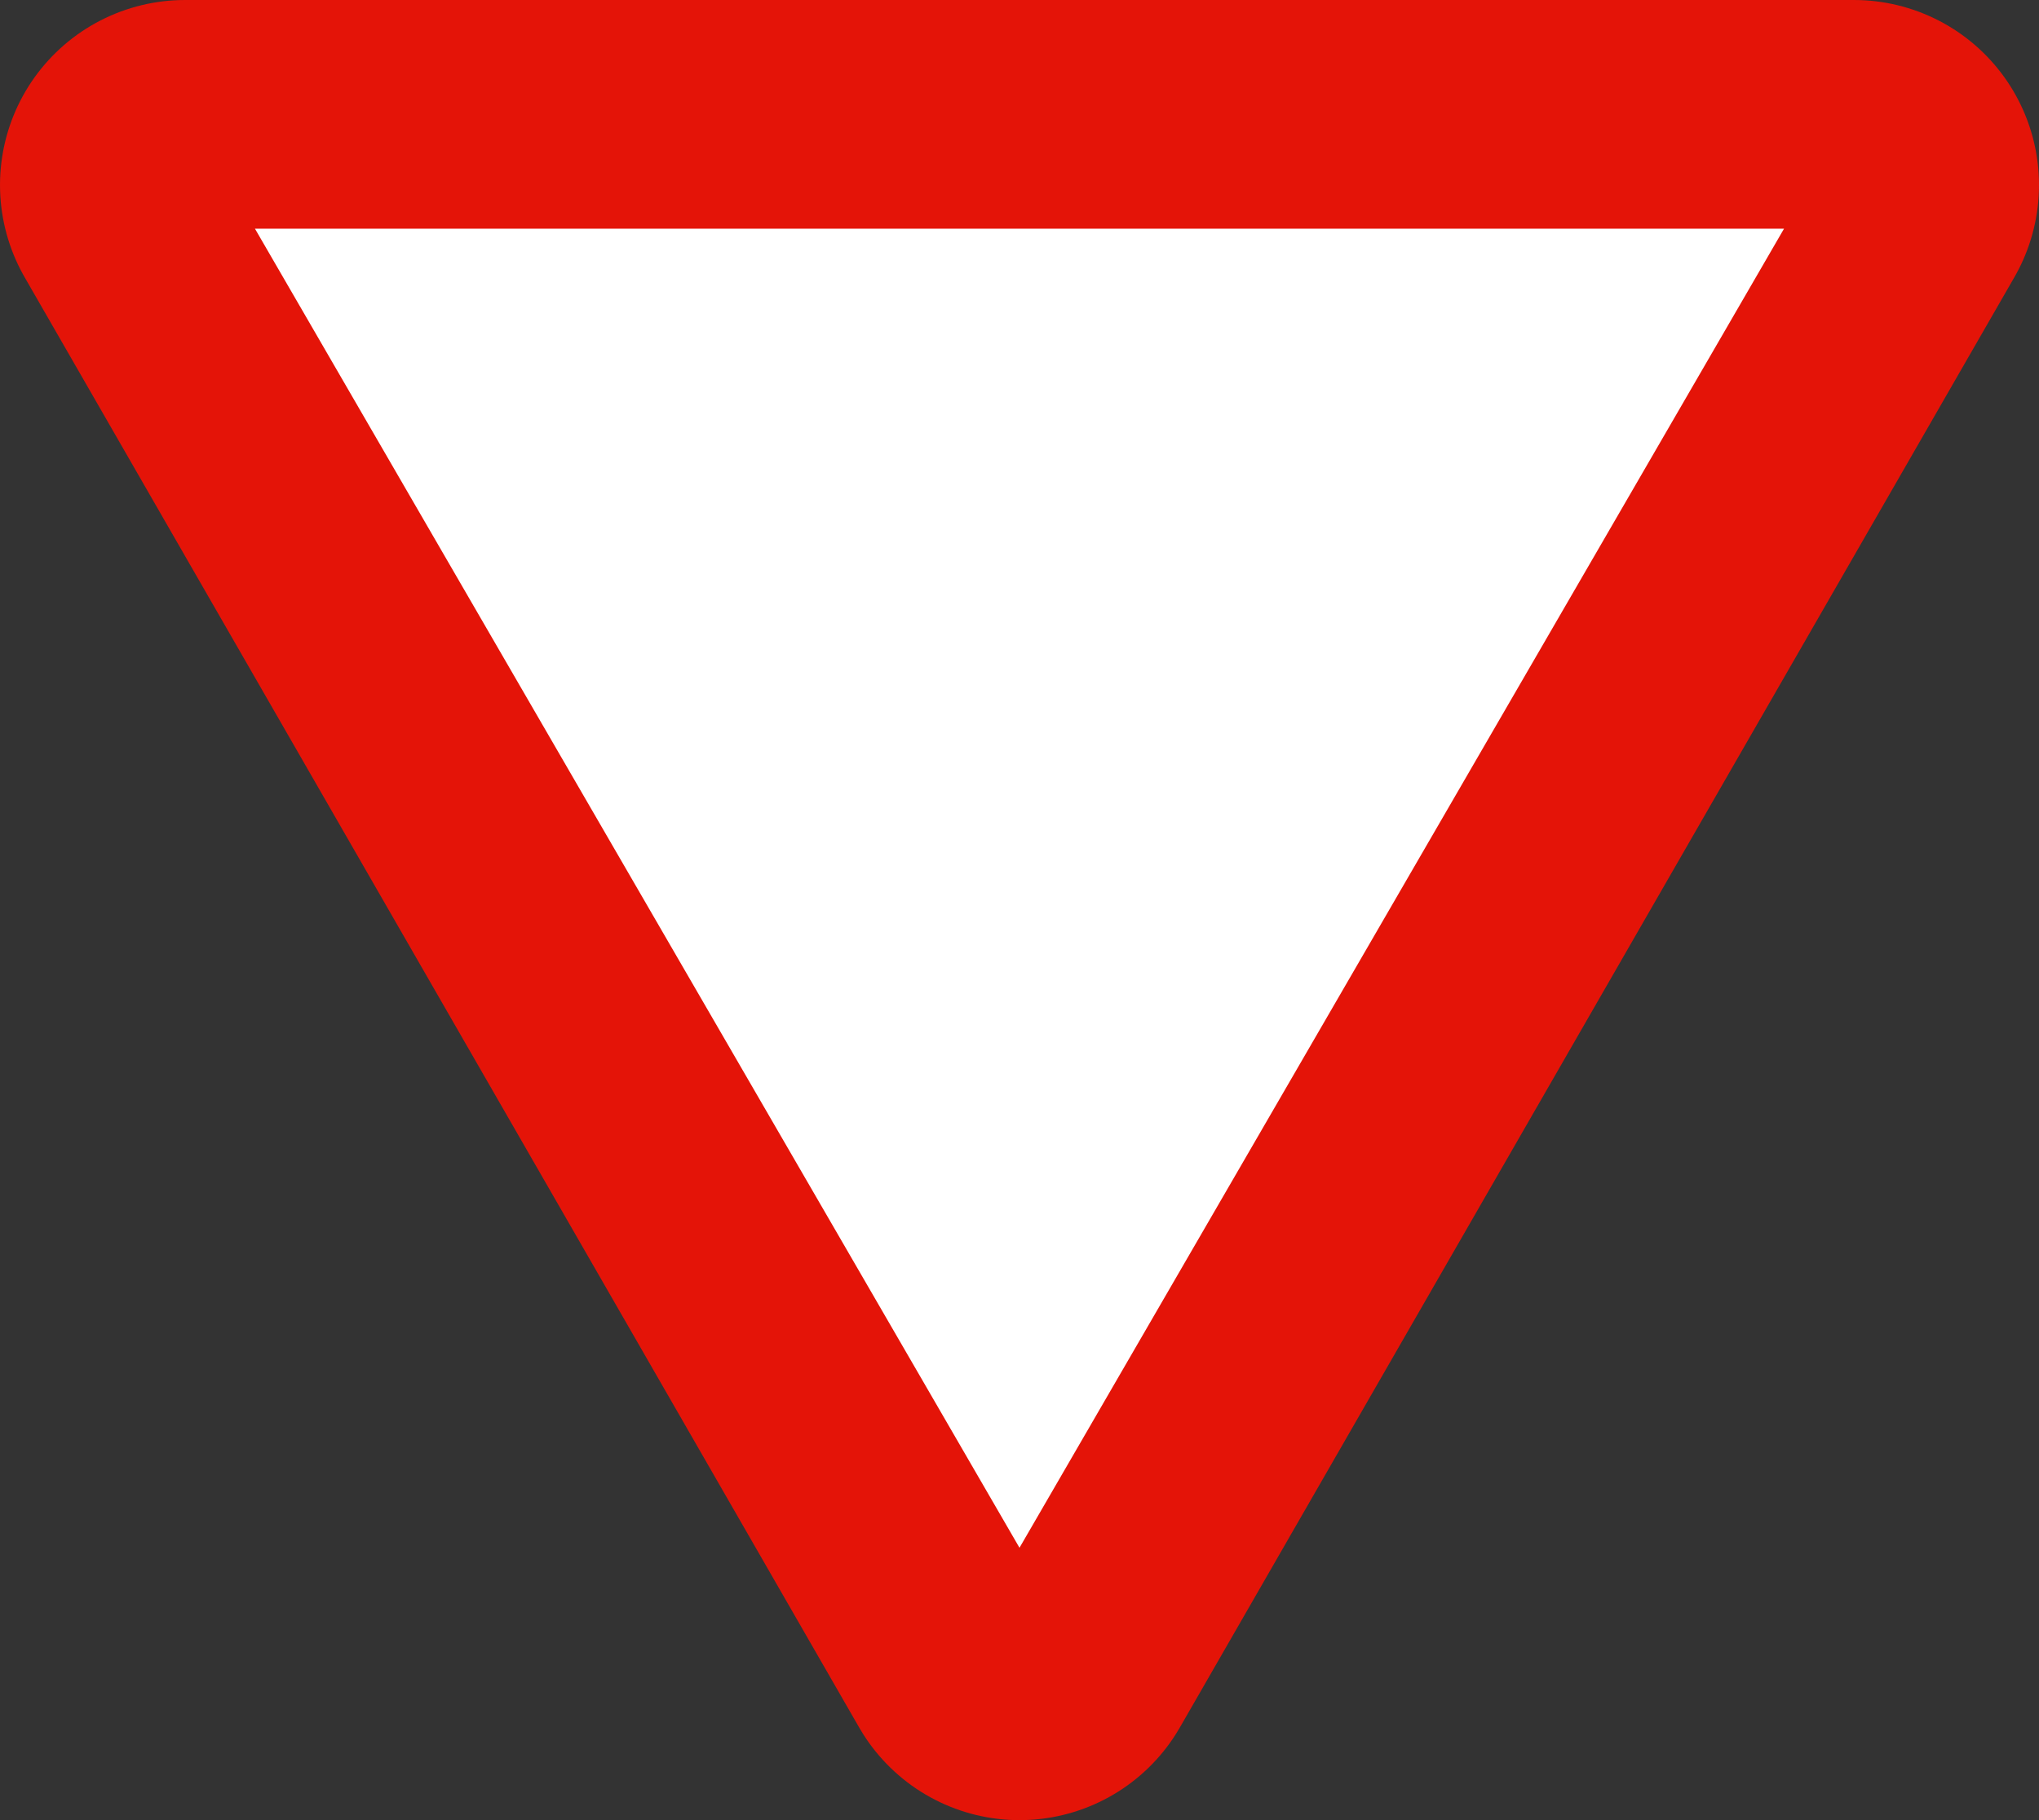 <svg xmlns="http://www.w3.org/2000/svg" width="192.822" height="172.165" viewBox="0 0 192.822 172.165">
  <rect x="0" y="0" width="192.822" height="172.165" fill="#333333" stroke="none"/>
  <g id="Spain_traffic_signal_r1" transform="translate(17.5 17.5)">
    <path id="Trazado_964" data-name="Trazado 964" d="M28,28H185.822L106.911,165.165Z" transform="translate(-28 -28)" stroke="#e41408" stroke-linejoin="round" stroke-width="35"/>
    <path id="Trazado_965" data-name="Trazado 965" d="M44,38H188.6L116.3,162.77" transform="translate(-37.39 -33.869)" fill="#fff"/>
  </g>
</svg>
